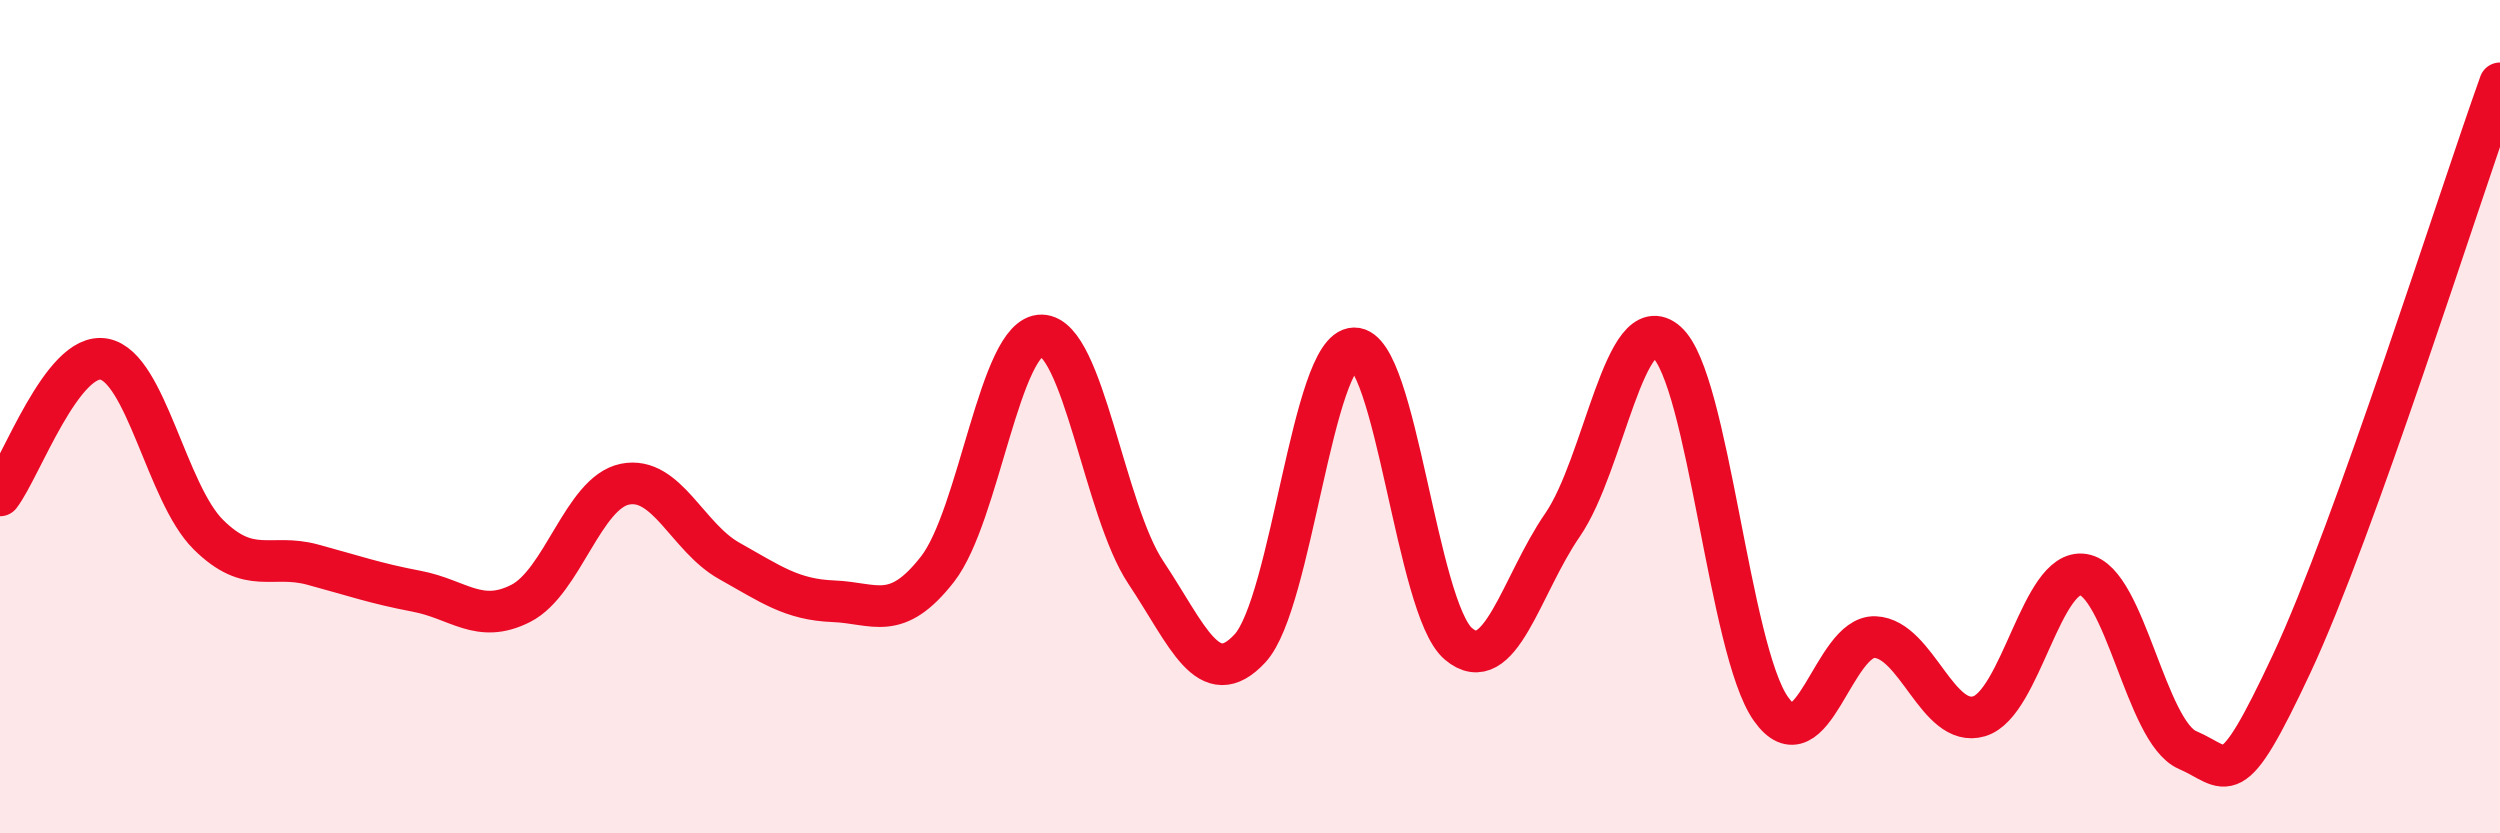 
    <svg width="60" height="20" viewBox="0 0 60 20" xmlns="http://www.w3.org/2000/svg">
      <path
        d="M 0,11.89 C 0.5,11.24 1.5,8.43 2.5,8.62 C 3.5,8.81 4,11.84 5,12.83 C 6,13.82 6.5,13.28 7.5,13.55 C 8.5,13.82 9,14 10,14.19 C 11,14.38 11.5,14.99 12.5,14.48 C 13.5,13.97 14,11.82 15,11.62 C 16,11.42 16.5,12.9 17.5,13.46 C 18.5,14.02 19,14.39 20,14.43 C 21,14.47 21.5,14.94 22.5,13.66 C 23.5,12.38 24,8.03 25,8.05 C 26,8.07 26.5,12.24 27.5,13.74 C 28.5,15.24 29,16.64 30,15.56 C 31,14.48 31.5,8.38 32.5,8.36 C 33.5,8.34 34,14.6 35,15.45 C 36,16.3 36.5,14.05 37.5,12.6 C 38.5,11.15 39,7.33 40,8.21 C 41,9.09 41.5,15.59 42.5,17.01 C 43.5,18.43 44,15.25 45,15.29 C 46,15.33 46.5,17.49 47.5,17.19 C 48.5,16.89 49,13.63 50,13.79 C 51,13.95 51.5,17.57 52.5,18 C 53.5,18.43 53.5,19.13 55,15.93 C 56.5,12.73 59,4.79 60,2L60 20L0 20Z"
        fill="#EB0A25"
        opacity="0.1"
        stroke-linecap="round"
        stroke-linejoin="round"
      />
      <path
        d="M 0,11.89 C 0.5,11.24 1.5,8.43 2.5,8.62 C 3.5,8.81 4,11.84 5,12.83 C 6,13.82 6.5,13.28 7.5,13.55 C 8.5,13.82 9,14 10,14.19 C 11,14.38 11.5,14.99 12.5,14.48 C 13.5,13.97 14,11.82 15,11.62 C 16,11.42 16.5,12.9 17.5,13.46 C 18.5,14.02 19,14.39 20,14.43 C 21,14.47 21.5,14.94 22.5,13.66 C 23.5,12.38 24,8.03 25,8.05 C 26,8.07 26.5,12.24 27.5,13.74 C 28.5,15.24 29,16.64 30,15.56 C 31,14.48 31.5,8.38 32.5,8.36 C 33.5,8.34 34,14.6 35,15.45 C 36,16.3 36.5,14.05 37.5,12.6 C 38.5,11.15 39,7.33 40,8.21 C 41,9.09 41.5,15.59 42.5,17.01 C 43.5,18.43 44,15.25 45,15.29 C 46,15.33 46.5,17.49 47.5,17.19 C 48.5,16.89 49,13.63 50,13.79 C 51,13.95 51.5,17.57 52.5,18 C 53.5,18.43 53.5,19.13 55,15.93 C 56.5,12.73 59,4.79 60,2"
        stroke="#EB0A25"
        stroke-width="1"
        fill="none"
        stroke-linecap="round"
        stroke-linejoin="round"
      />
    </svg>
  